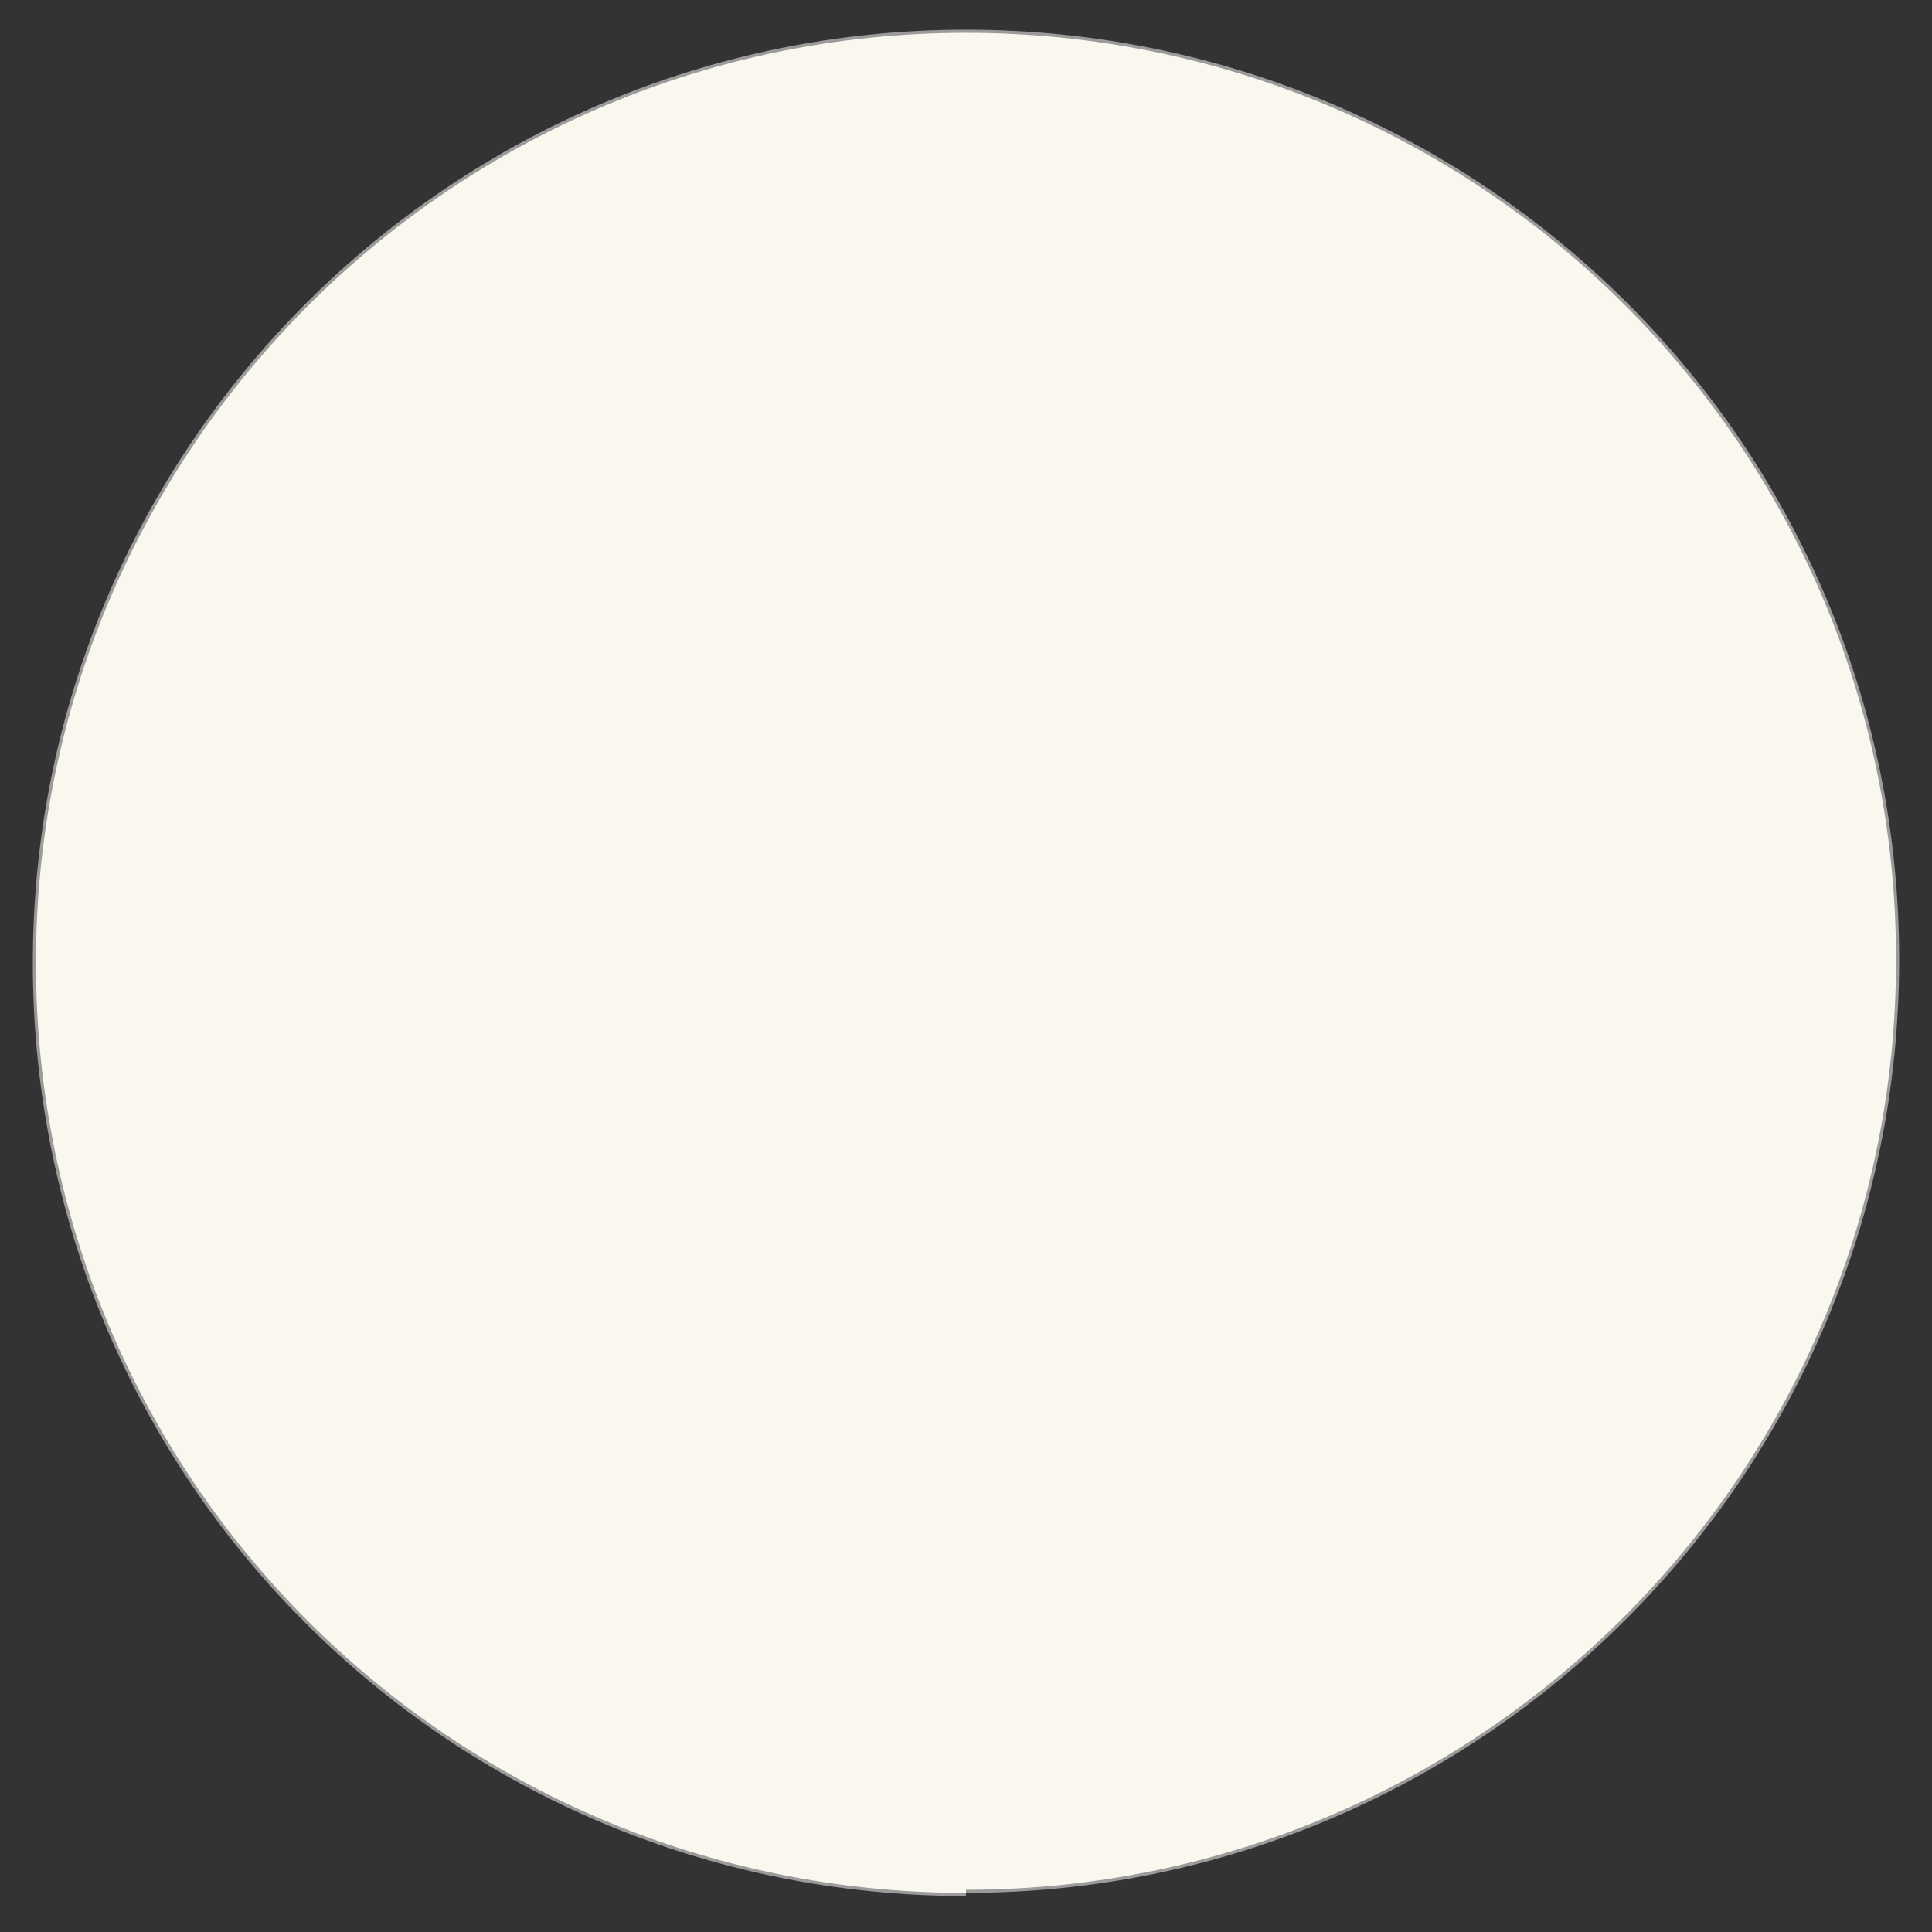 <?xml version="1.0" encoding="UTF-8"?>
<svg xmlns="http://www.w3.org/2000/svg" xmlns:i="http://ns.adobe.com/AdobeIllustrator/10.0/" version="1.1" viewBox="0 0 61.8 61.8">
  <rect x="0" y="0" width="61.8" height="61.8" fill="#333333" stroke="none"/>
  <defs>
    <style>
      .cls-1 {
        fill: #faf7ee;
      }

      .cls-2 {
        fill: none;
        stroke: #9b9b9b;
        stroke-miterlimit: 10;
        stroke-width: .1px;
      }
    </style>
  </defs>
  <g>
    <g id="Livello_1">
      <path class="cls-1" d="M30.9,60.5c16.4,0,29.8-13.3,29.8-29.8S47.3,1,30.9,1,1.1,14.3,1.1,30.8s13.3,29.8,29.8,29.8"></path>
      <path class="cls-2" d="M30.9,60.5c16.4,0,29.8-13.3,29.8-29.8S47.3,1,30.9,1,1.1,14.3,1.1,30.8s13.3,29.8,29.8,29.8"></path>
    </g>
  </g>
</svg>
